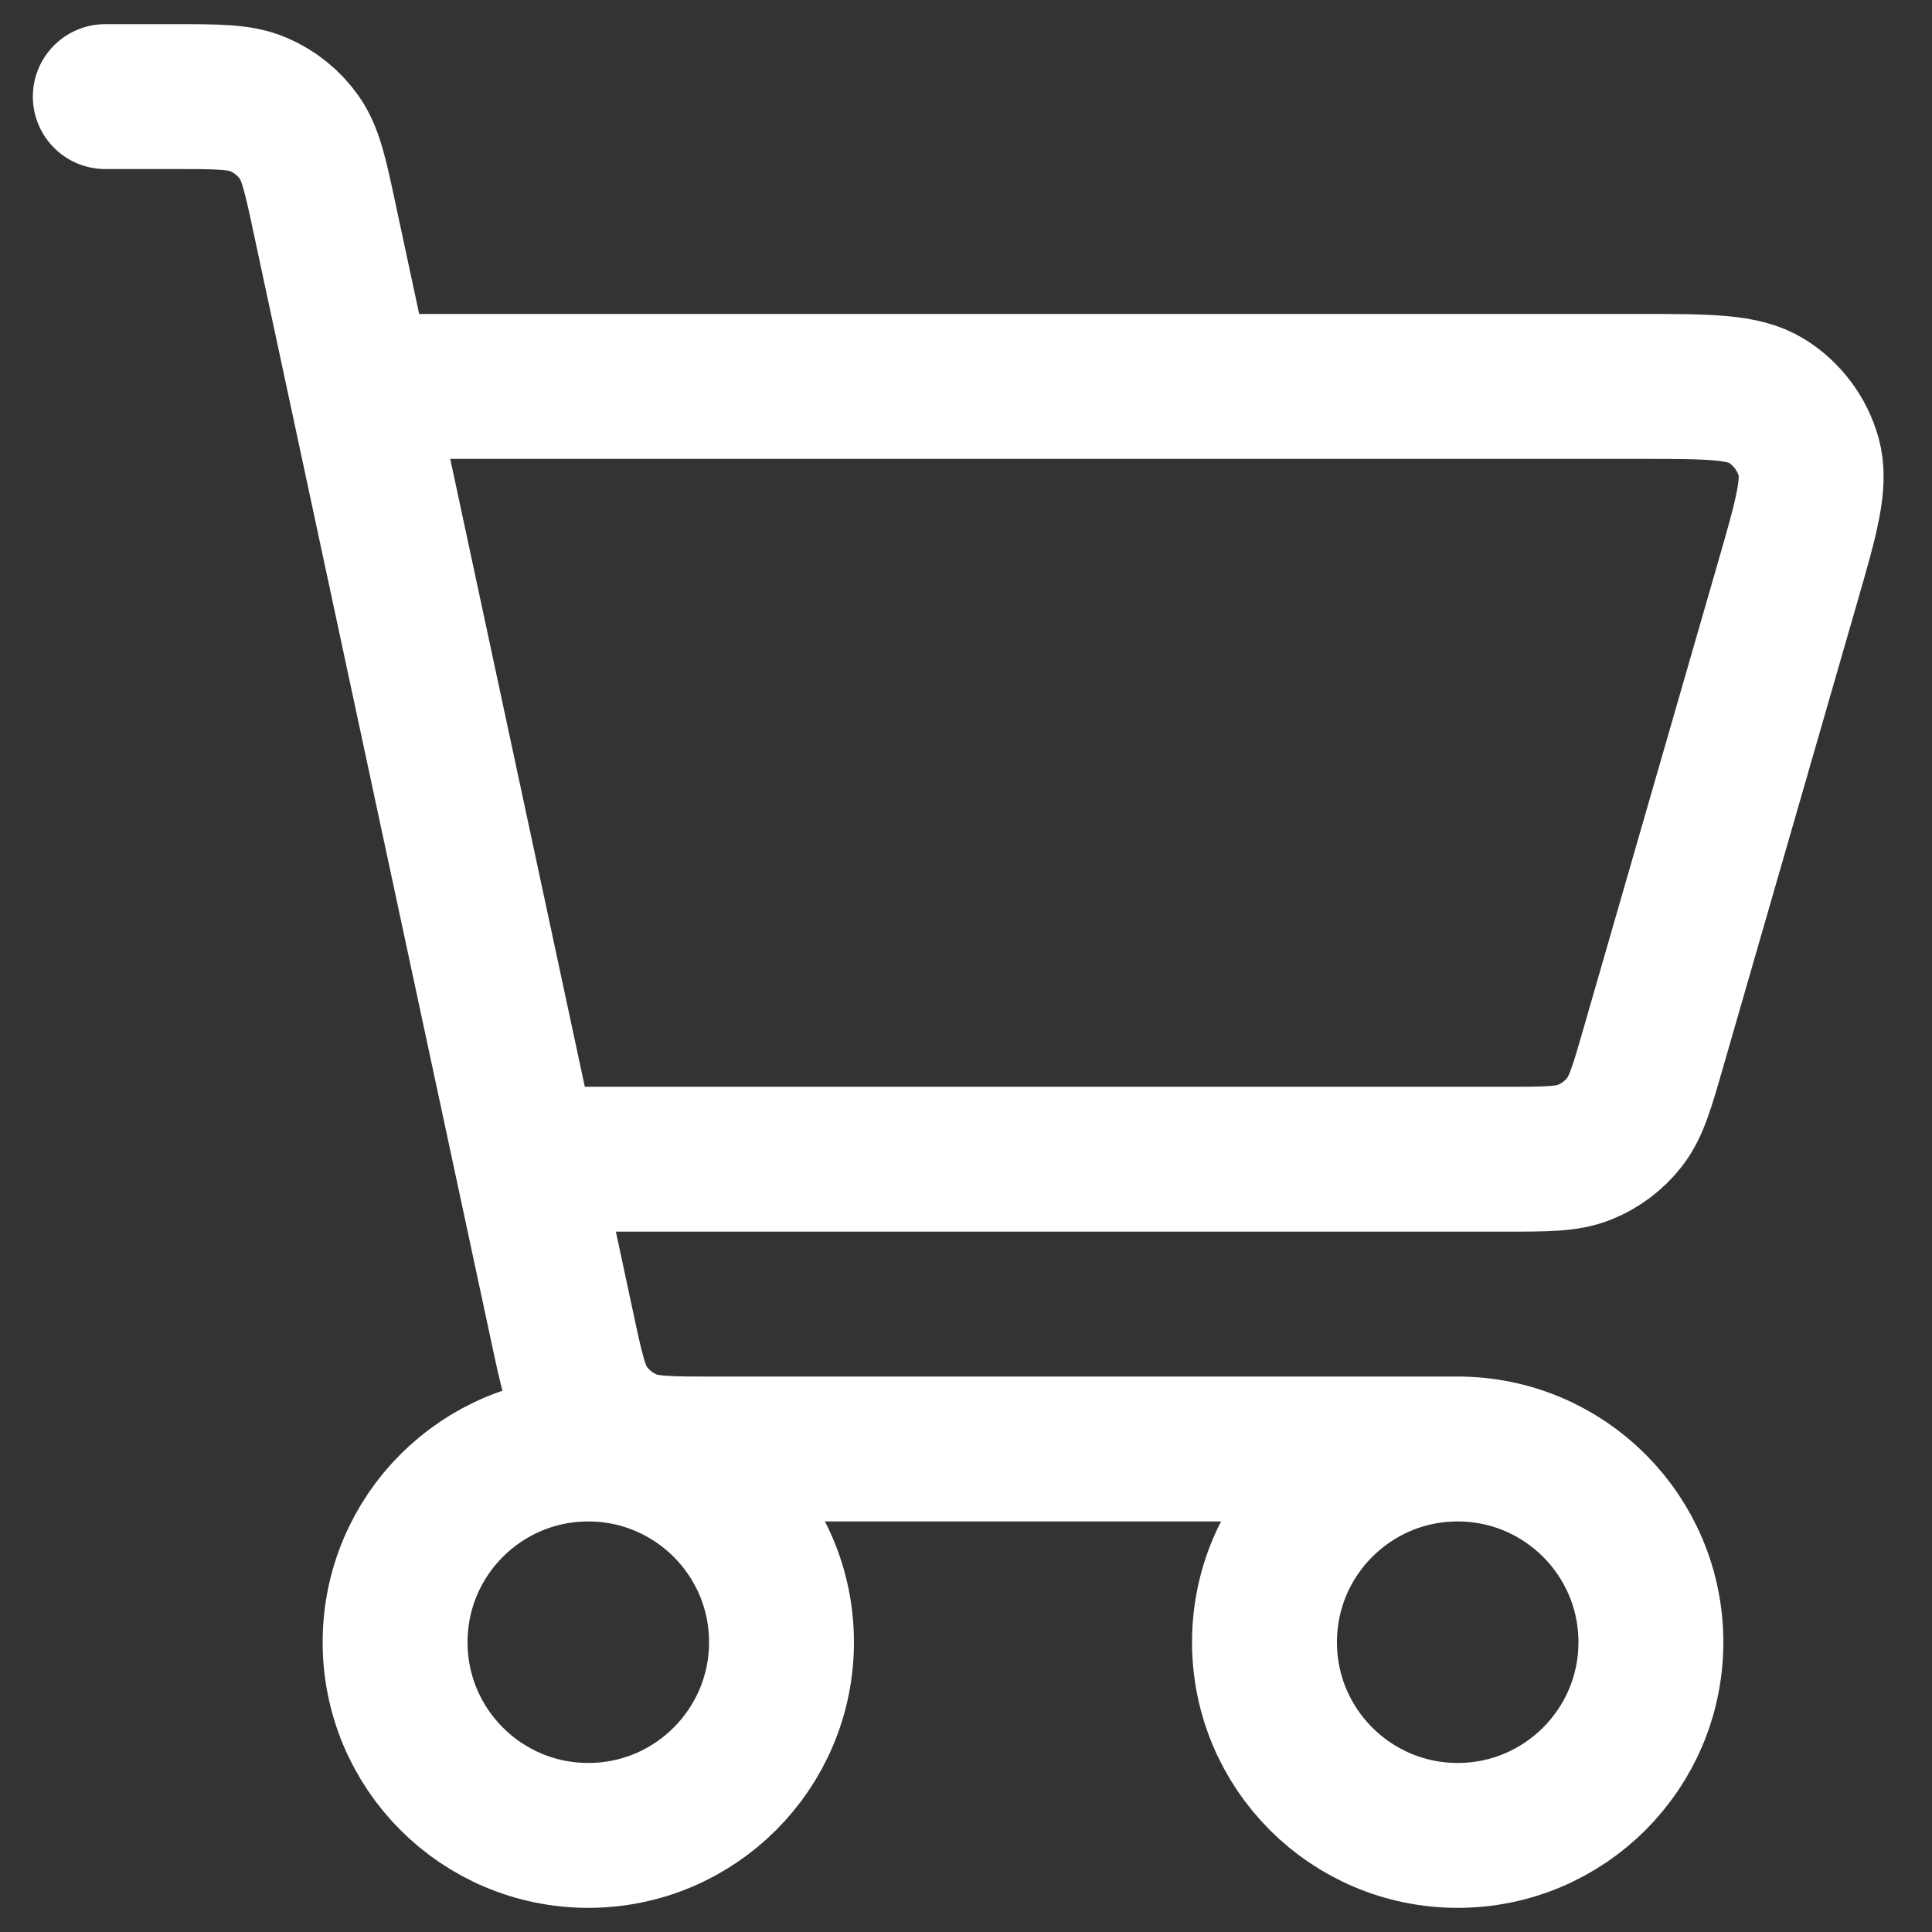 <svg width="20" height="20" viewBox="0 0 20 20" fill="none" xmlns="http://www.w3.org/2000/svg">
<rect x="0" y="0" width="20" height="20" fill="#333333" stroke="none"/>
<path d="M15.09 15C13.985 15 13.09 15.895 13.09 17C13.09 18.105 13.985 19 15.09 19C16.194 19 17.09 18.105 17.09 17C17.09 15.895 16.194 15 15.09 15ZM15.09 15H7.384C6.923 15 6.692 15 6.502 14.918C6.335 14.846 6.189 14.729 6.083 14.581C5.965 14.414 5.917 14.191 5.823 13.751L3.361 2.265C3.265 1.814 3.216 1.588 3.096 1.42C2.99 1.271 2.845 1.154 2.677 1.082C2.487 1 2.258 1 1.796 1H1.09M4.09 4H16.963C17.685 4 18.045 4 18.288 4.15C18.5 4.282 18.655 4.489 18.723 4.729C18.8 5.003 18.701 5.35 18.501 6.043L17.116 10.844C16.997 11.258 16.937 11.465 16.815 11.619C16.708 11.755 16.567 11.861 16.407 11.926C16.226 12 16.011 12 15.582 12H5.82M6.09 19C4.985 19 4.09 18.105 4.09 17C4.09 15.895 4.985 15 6.09 15C7.194 15 8.09 15.895 8.09 17C8.09 18.105 7.194 19 6.09 19Z" stroke="white" stroke-width="1.5" stroke-linecap="round" stroke-linejoin="round"/>
</svg>
